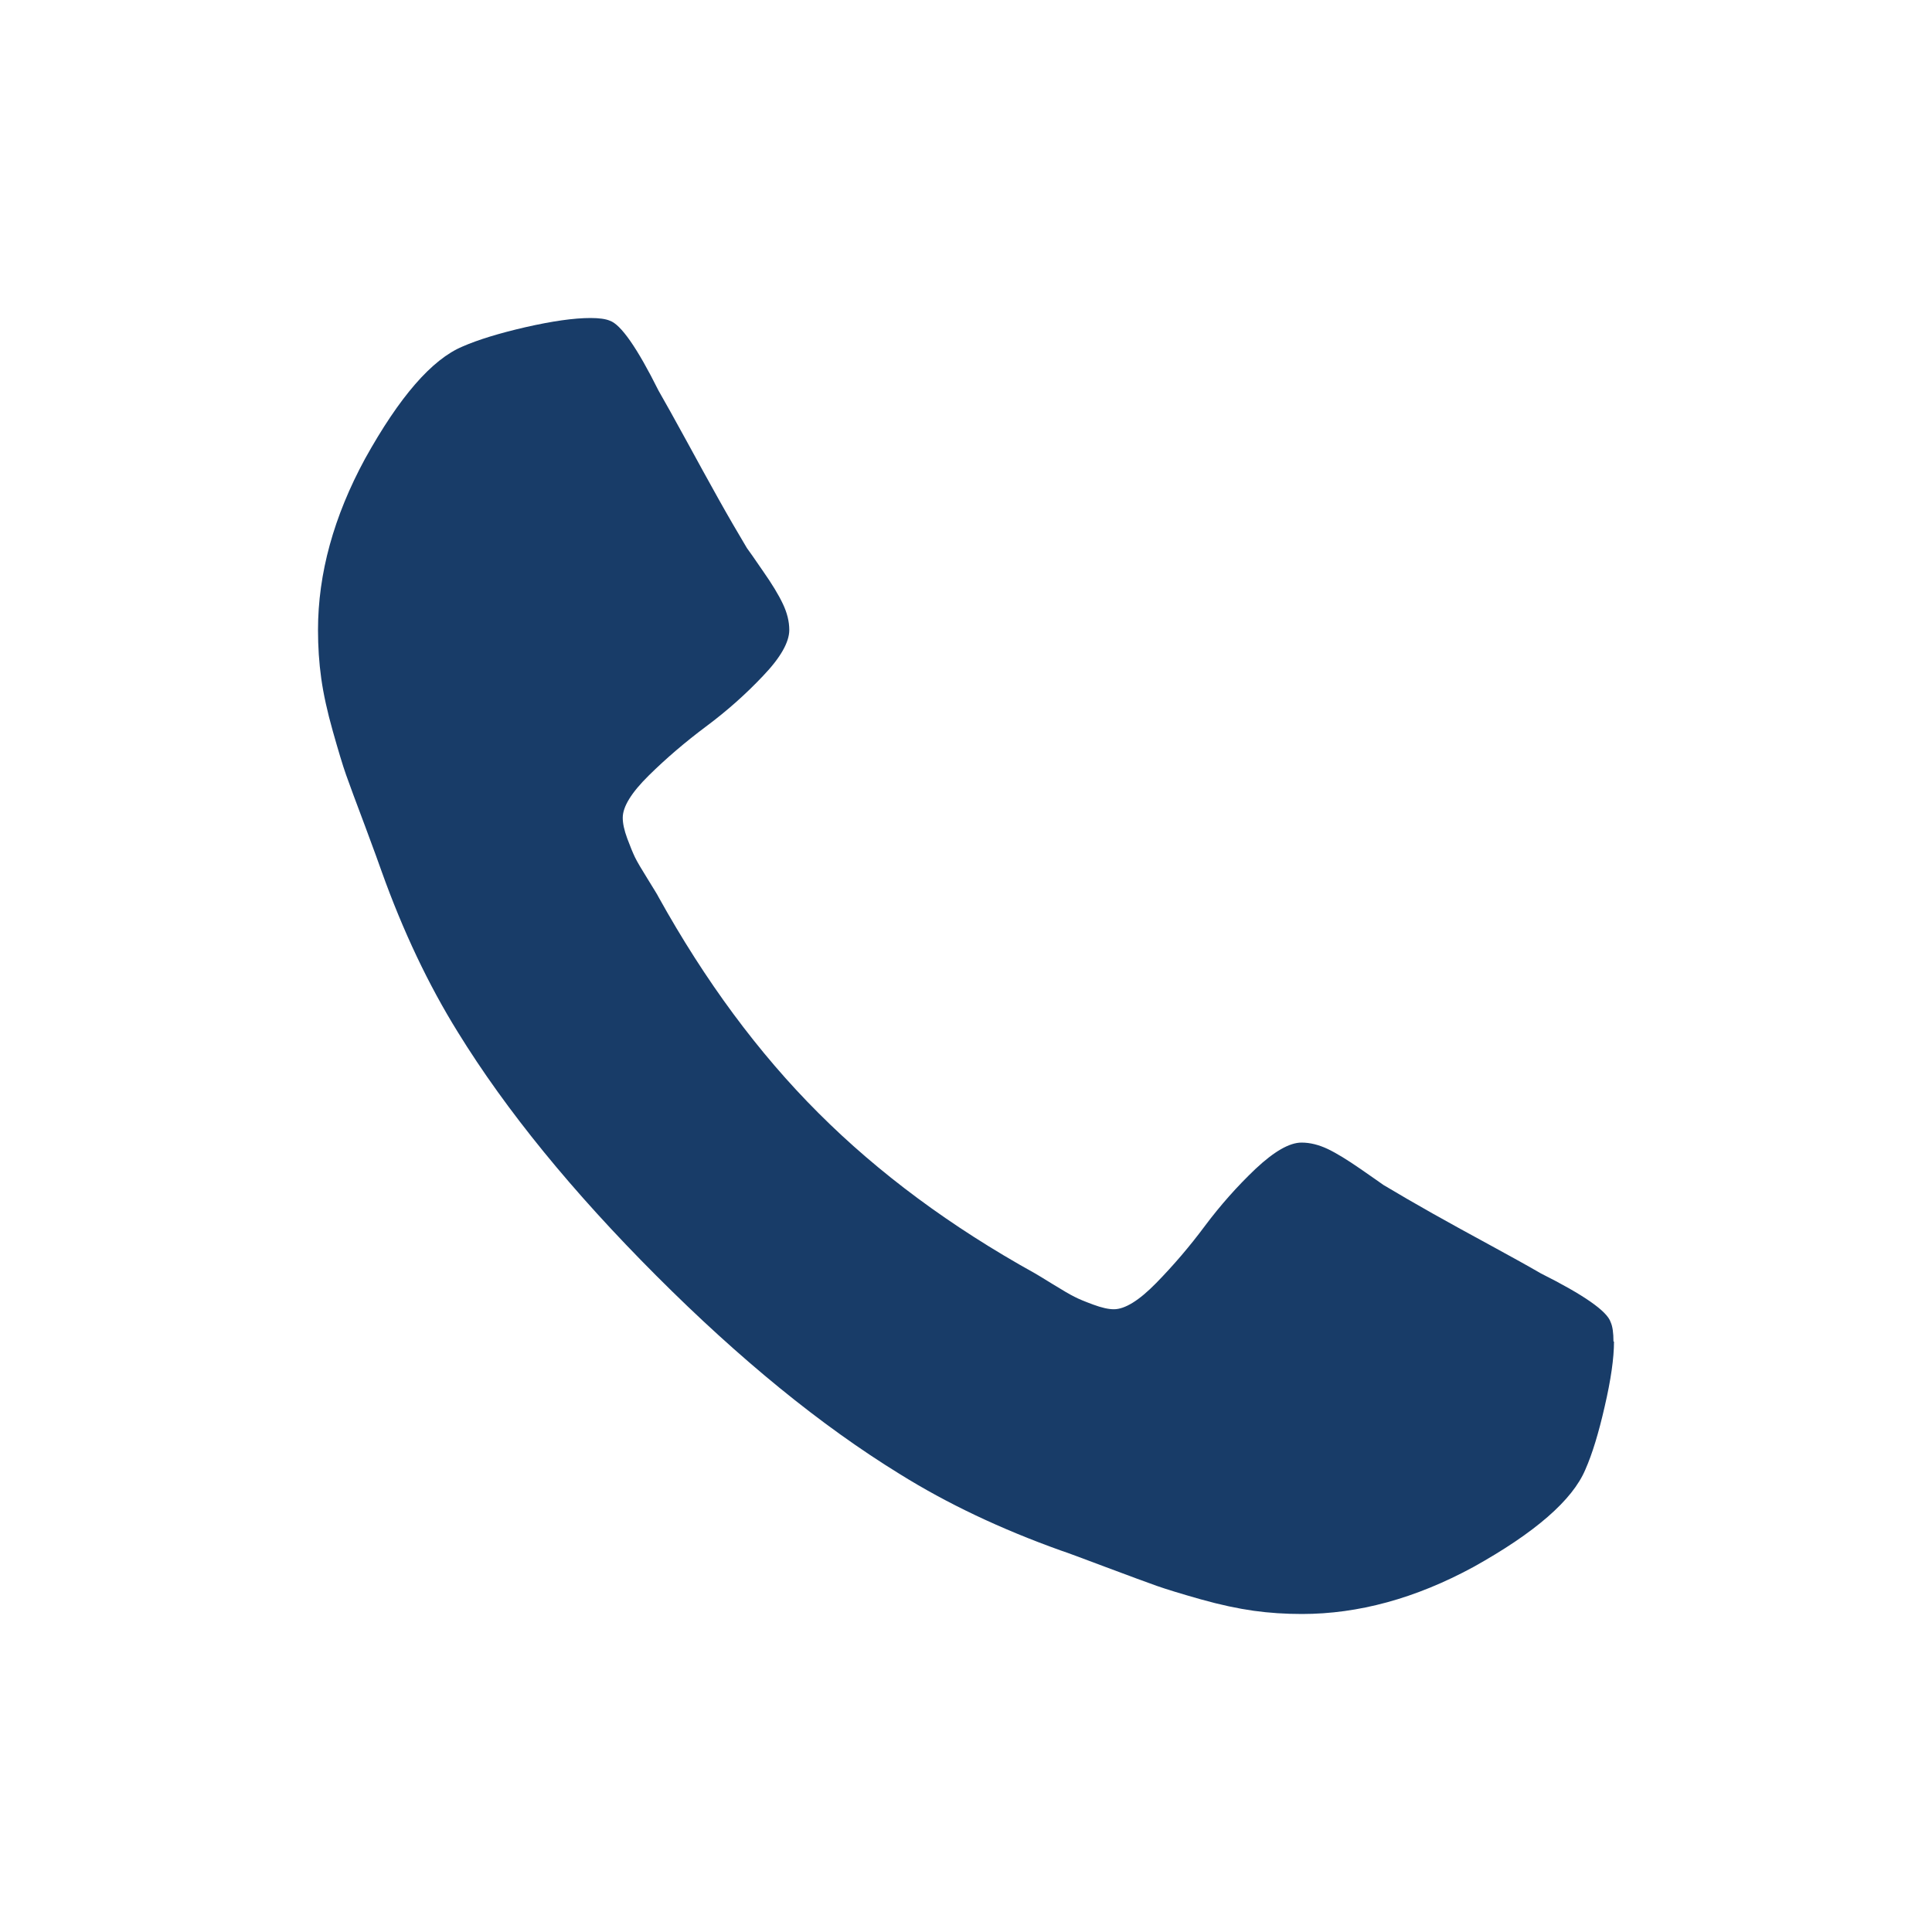 <?xml version="1.0" encoding="UTF-8"?><svg id="Layer_1" xmlns="http://www.w3.org/2000/svg" viewBox="0 0 150 150"><defs><style>.cls-1{fill:#183c68;}</style></defs><path class="cls-1" d="M125.31,104.16c0,1.28-.24,2.96-.72,5.03-.47,2.07-.97,3.7-1.5,4.9-1,2.38-3.91,4.91-8.71,7.58-4.48,2.43-8.91,3.64-13.3,3.64-1.28,0-2.53-.08-3.75-.25-1.21-.17-2.58-.46-4.11-.89-1.52-.43-2.66-.78-3.4-1.04s-2.06-.75-3.96-1.46c-1.91-.72-3.07-1.15-3.5-1.29-4.67-1.67-8.84-3.65-12.51-5.94-6.11-3.76-12.4-8.89-18.9-15.4s-11.64-12.8-15.4-18.9c-2.28-3.67-4.26-7.84-5.93-12.51-.15-.43-.57-1.6-1.28-3.5-.72-1.91-1.21-3.23-1.47-3.97-.26-.73-.6-1.87-1.03-3.39-.43-1.52-.73-2.89-.9-4.11-.17-1.21-.25-2.46-.25-3.75,0-4.38,1.22-8.81,3.65-13.29,2.67-4.81,5.19-7.72,7.58-8.72,1.19-.52,2.81-1.02,4.89-1.5,2.07-.47,3.75-.71,5.04-.71,.67,0,1.17,.07,1.5,.21,.85,.29,2.12,2.1,3.78,5.43,.52,.91,1.24,2.19,2.15,3.86s1.74,3.18,2.5,4.54c.76,1.36,1.5,2.63,2.21,3.82,.15,.19,.56,.79,1.25,1.79,.7,1,1.21,1.84,1.54,2.54,.33,.69,.5,1.37,.5,2.03,0,.95-.68,2.15-2.04,3.57-1.35,1.43-2.83,2.74-4.43,3.93-1.59,1.19-3.07,2.45-4.43,3.79s-2.03,2.43-2.03,3.29c0,.43,.11,.96,.35,1.61,.24,.64,.44,1.13,.6,1.46s.5,.91,1,1.71c.5,.81,.78,1.26,.82,1.36,3.62,6.52,7.76,12.13,12.43,16.79,4.67,4.67,10.27,8.82,16.8,12.44,.09,.05,.54,.32,1.35,.82s1.39,.84,1.72,1c.32,.17,.81,.37,1.46,.61s1.18,.36,1.6,.36c.86,0,1.96-.68,3.29-2.04,1.33-1.36,2.59-2.83,3.78-4.43,1.19-1.59,2.5-3.07,3.93-4.43,1.44-1.35,2.63-2.04,3.57-2.04,.67,0,1.34,.17,2.04,.5,.69,.33,1.53,.85,2.53,1.54,1,.69,1.59,1.11,1.79,1.25,1.19,.71,2.46,1.45,3.81,2.21,1.37,.77,2.88,1.6,4.54,2.5,1.67,.91,2.95,1.62,3.86,2.15,3.33,1.67,5.15,2.93,5.43,3.79,.15,.33,.22,.83,.22,1.5Z"/></svg>